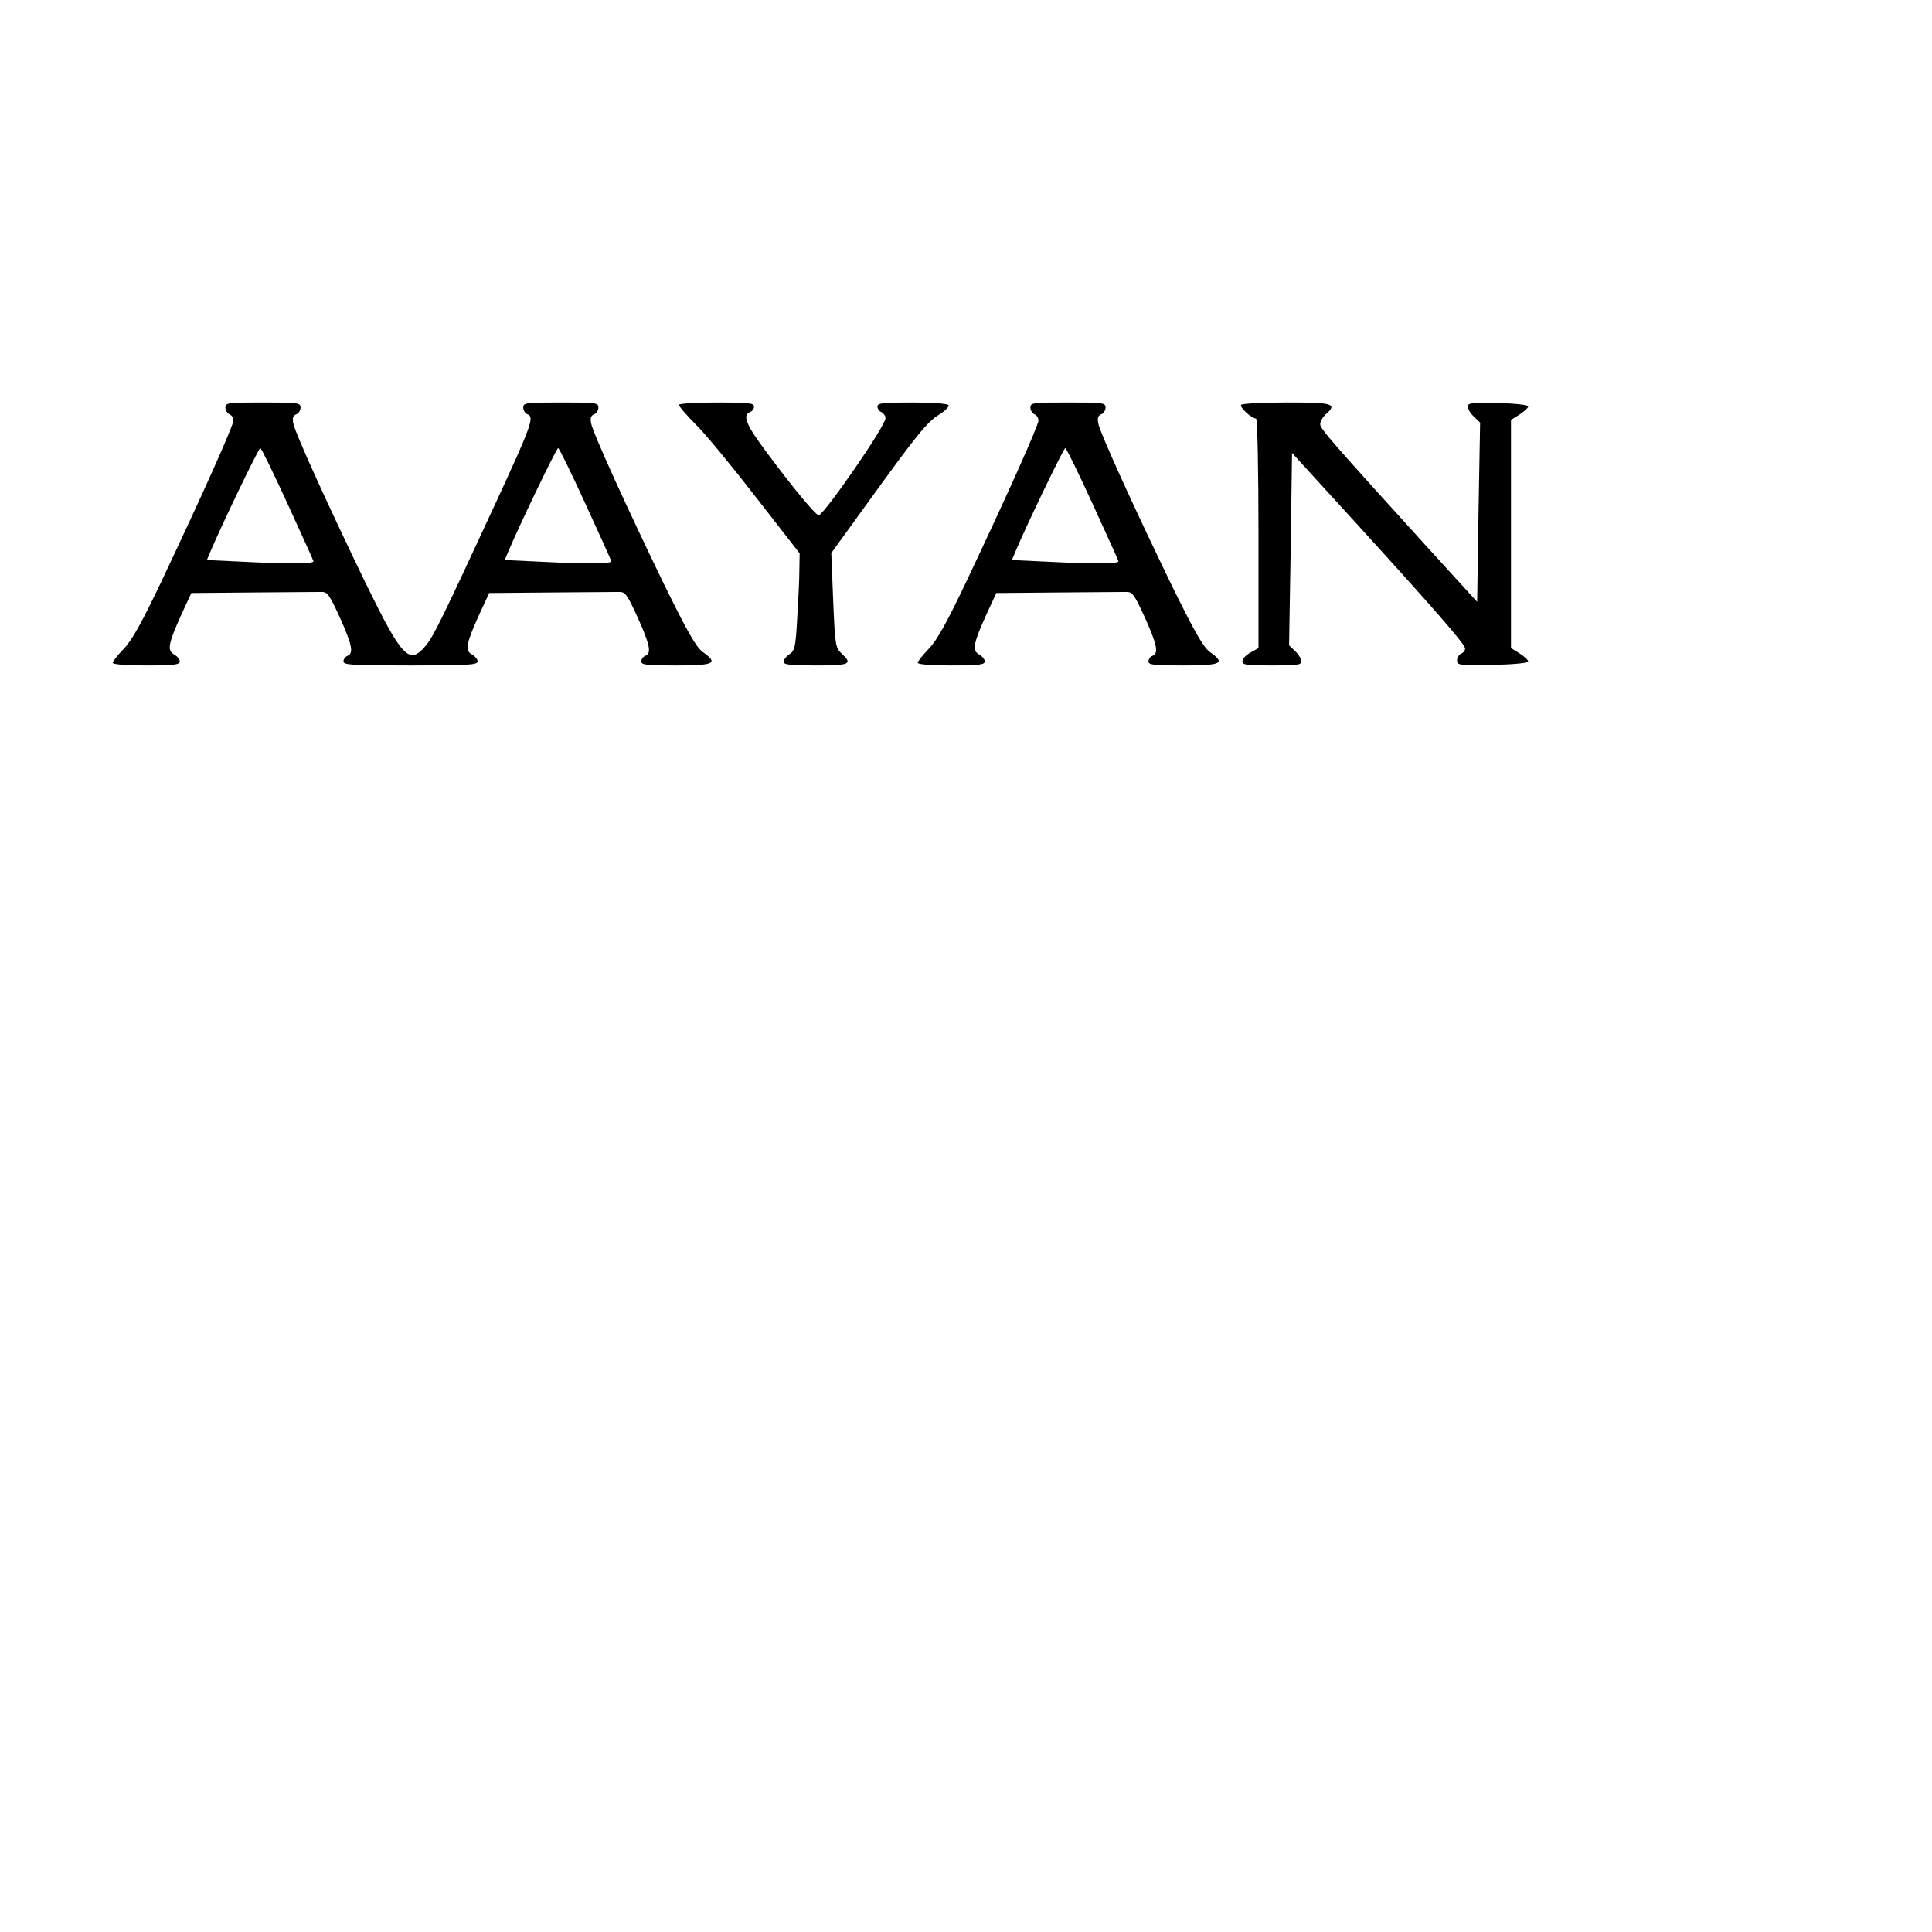 <?xml version="1.0" encoding="UTF-8" standalone="yes"?>
<svg version="1.0" xmlns="http://www.w3.org/2000/svg" width="720" height="720" viewBox="0 0 720 720" preserveAspectRatio="xMidYMid meet">
  <g transform="translate(0,720) scale(0.1,-0.1)" fill="#000000" stroke="none">
    <path d="M840 5681 c0 -10 7 -21 15 -25 8 -3 15 -13 15 -23 0 -19 -112 -269
-269 -601 -73 -153 -109 -218 -140 -250 -22 -23 -41 -47 -41 -52 0 -6 50 -10
125 -10 103 0 125 3 125 15 0 8 -9 19 -21 26 -27 14 -22 41 27 149 l37 80 228
2 c126 1 241 2 255 2 24 1 31 -9 70 -94 46 -102 53 -135 29 -144 -8 -3 -15
-12 -15 -21 0 -13 32 -15 250 -15 213 0 250 2 250 15 0 8 -9 19 -21 26 -27 14
-22 41 27 149 l37 80 228 2 c126 1 241 2 255 2 24 1 31 -9 70 -94 46 -102 53
-135 29 -144 -8 -3 -15 -12 -15 -21 0 -13 20 -15 130 -15 143 0 159 8 98 51
-24 18 -56 74 -144 253 -137 283 -264 561 -271 598 -4 20 -1 29 11 34 9 3 16
15 16 25 0 18 -9 19 -140 19 -131 0 -140 -1 -140 -19 0 -10 7 -22 16 -25 26
-10 15 -41 -119 -331 -199 -430 -232 -498 -261 -532 -61 -72 -87 -45 -222 231
-137 283 -264 561 -271 598 -4 20 -1 29 11 34 9 3 16 15 16 25 0 18 -9 19
-140 19 -131 0 -140 -1 -140 -19z m231 -357 c52 -114 96 -210 97 -215 4 -11
-94 -11 -270 -2 l-127 6 13 31 c43 102 180 386 186 386 4 0 49 -93 101 -206z
m1110 0 c52 -114 96 -210 97 -215 4 -11 -94 -11 -270 -2 l-127 6 13 31 c43
102 180 386 186 386 4 0 49 -93 101 -206z"/>
    <path d="M2530 5691 c0 -5 28 -38 63 -73 35 -34 136 -157 225 -272 l162 -208
-1 -62 c0 -33 -4 -115 -8 -180 -6 -107 -9 -121 -29 -134 -12 -8 -22 -21 -22
-28 0 -11 25 -14 120 -14 128 0 139 5 96 45 -22 21 -24 30 -31 198 l-7 176
136 188 c186 257 220 299 266 328 23 14 38 30 35 35 -4 6 -63 10 -136 10 -109
0 -129 -2 -129 -15 0 -9 7 -18 15 -21 8 -4 15 -14 15 -23 0 -29 -230 -361
-249 -361 -11 0 -96 102 -199 241 -71 95 -86 132 -57 143 8 3 15 12 15 21 0
13 -21 15 -140 15 -77 0 -140 -4 -140 -9z"/>
    <path d="M3840 5681 c0 -10 7 -21 15 -25 8 -3 15 -13 15 -23 0 -19 -112 -269
-269 -601 -73 -153 -109 -218 -140 -250 -22 -23 -41 -47 -41 -52 0 -6 50 -10
125 -10 103 0 125 3 125 15 0 8 -9 19 -21 26 -27 14 -22 41 27 149 l37 80 228
2 c126 1 241 2 255 2 24 1 31 -9 70 -94 46 -102 53 -135 29 -144 -8 -3 -15
-12 -15 -21 0 -13 20 -15 130 -15 143 0 159 8 98 51 -24 18 -56 74 -144 253
-137 283 -264 561 -271 598 -4 20 -1 29 11 34 9 3 16 15 16 25 0 18 -9 19
-140 19 -131 0 -140 -1 -140 -19z m231 -357 c52 -114 96 -210 97 -215 4 -11
-94 -11 -270 -2 l-127 6 13 31 c43 102 180 386 186 386 4 0 49 -93 101 -206z"/>
    <path d="M4625 5691 c-5 -10 40 -51 56 -51 5 0 9 -192 9 -427 l0 -428 -30 -17
c-17 -9 -30 -24 -30 -33 0 -13 17 -15 110 -15 93 0 110 2 110 15 0 9 -10 26
-23 38 l-23 22 6 359 5 358 231 -253 c305 -335 414 -460 414 -476 0 -8 -7 -16
-15 -19 -8 -4 -15 -15 -15 -25 0 -18 7 -19 133 -17 80 2 132 7 132 13 0 6 -15
19 -32 30 l-32 20 0 425 0 425 32 20 c17 11 32 25 32 30 0 6 -46 11 -112 13
-98 2 -113 0 -113 -13 0 -9 10 -26 23 -38 l23 -22 -6 -334 -5 -334 -186 204
c-355 391 -399 441 -399 458 0 10 9 26 20 36 45 40 30 45 -144 45 -91 0 -167
-4 -171 -9z"/>
  </g>
</svg>